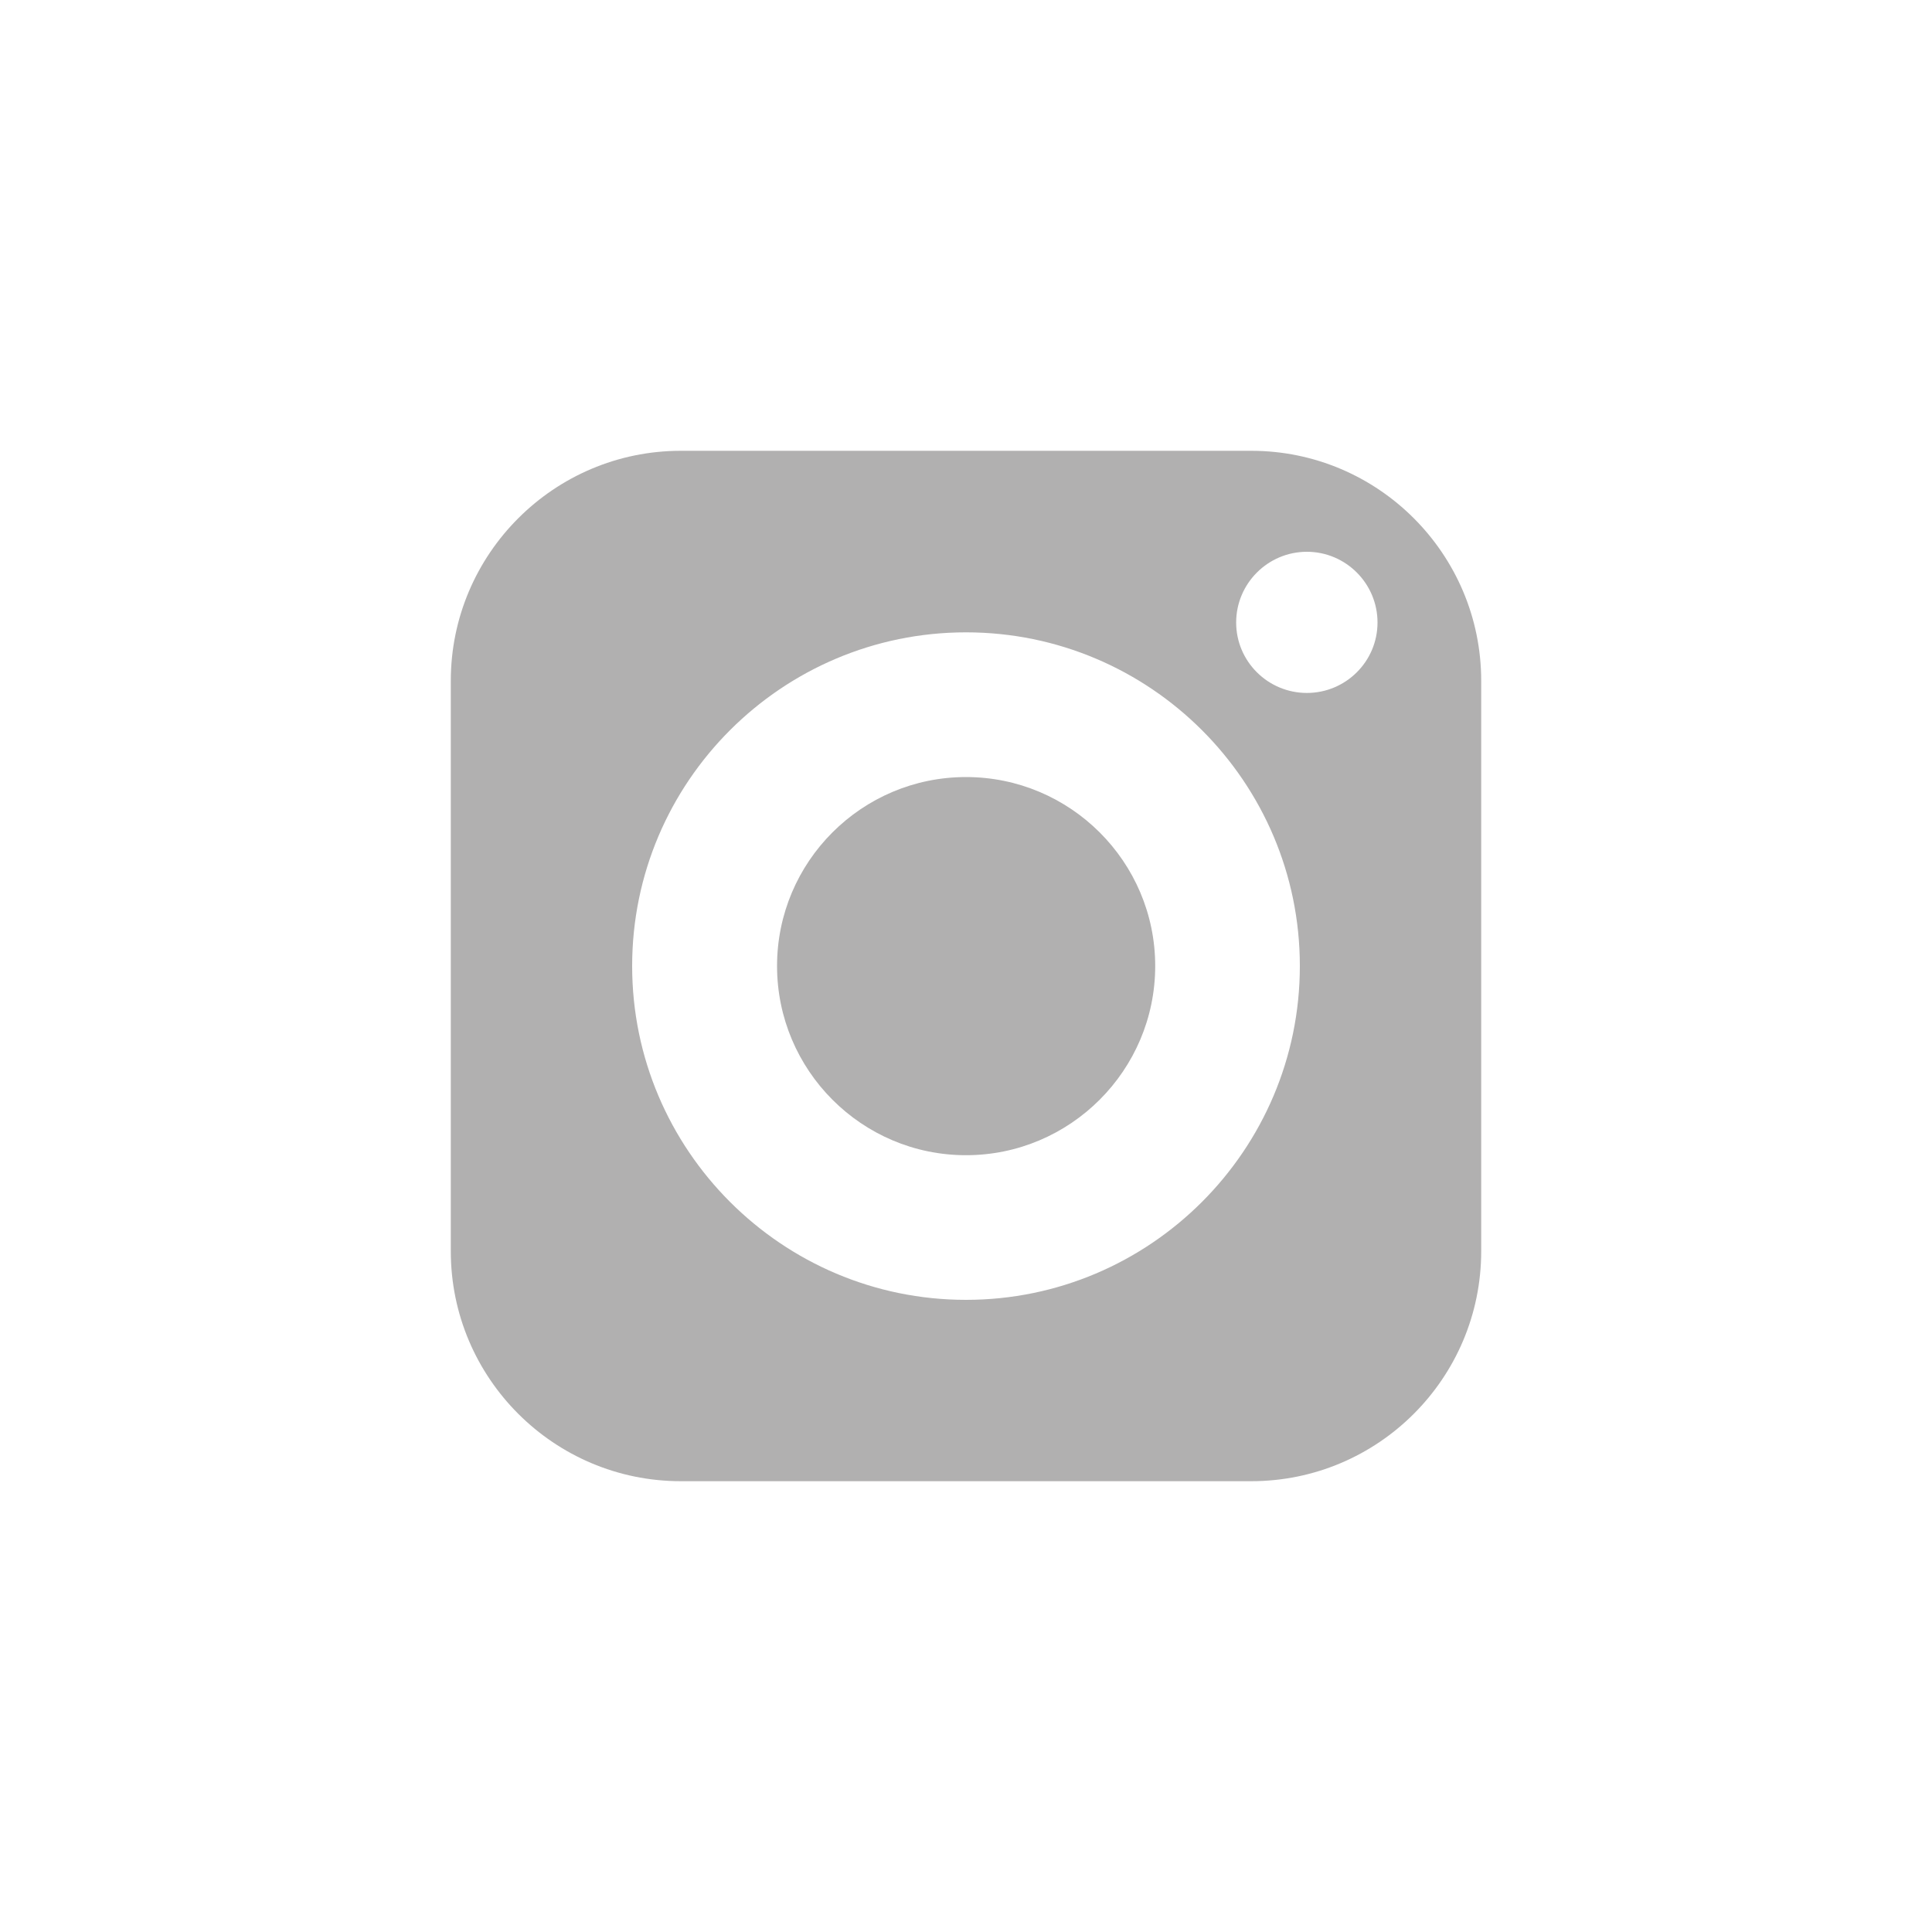 <?xml version="1.0" encoding="UTF-8"?>
<svg xmlns="http://www.w3.org/2000/svg" width="30" height="30" viewBox="0 0 30 30" fill="none">
  <g clip-path="url(#clip0_201_1697)">
    <path d="M15 12.066C13.381 12.066 12.066 13.381 12.066 15C12.066 16.619 13.381 17.938 15 17.938C16.619 17.938 17.938 16.619 17.938 15C17.938 13.381 16.619 12.066 15 12.066Z" fill="#B1B0B0"></path>
    <path d="M19.429 7H10.571C8.603 7 7 8.603 7 10.571V19.429C7 21.4 8.603 23 10.571 23H19.429C21.4 23 23 21.4 23 19.429V10.571C23 8.603 21.4 7 19.429 7ZM15 20.184C12.142 20.184 9.816 17.858 9.816 15C9.816 12.142 12.142 9.819 15 9.819C17.858 9.819 20.184 12.142 20.184 15C20.184 17.858 17.858 20.184 15 20.184ZM20.293 10.76C19.688 10.76 19.195 10.27 19.195 9.666C19.195 9.061 19.688 8.568 20.293 8.568C20.898 8.568 21.39 9.061 21.39 9.666C21.39 10.27 20.898 10.76 20.293 10.76Z" fill="#B1B0B0"></path>
  </g>
  <defs>
    <clipPath id="clip0_201_1697">
      <rect width="16" height="16" fill="white" transform="translate(7 7)"></rect>
    </clipPath>
  </defs>
</svg>

